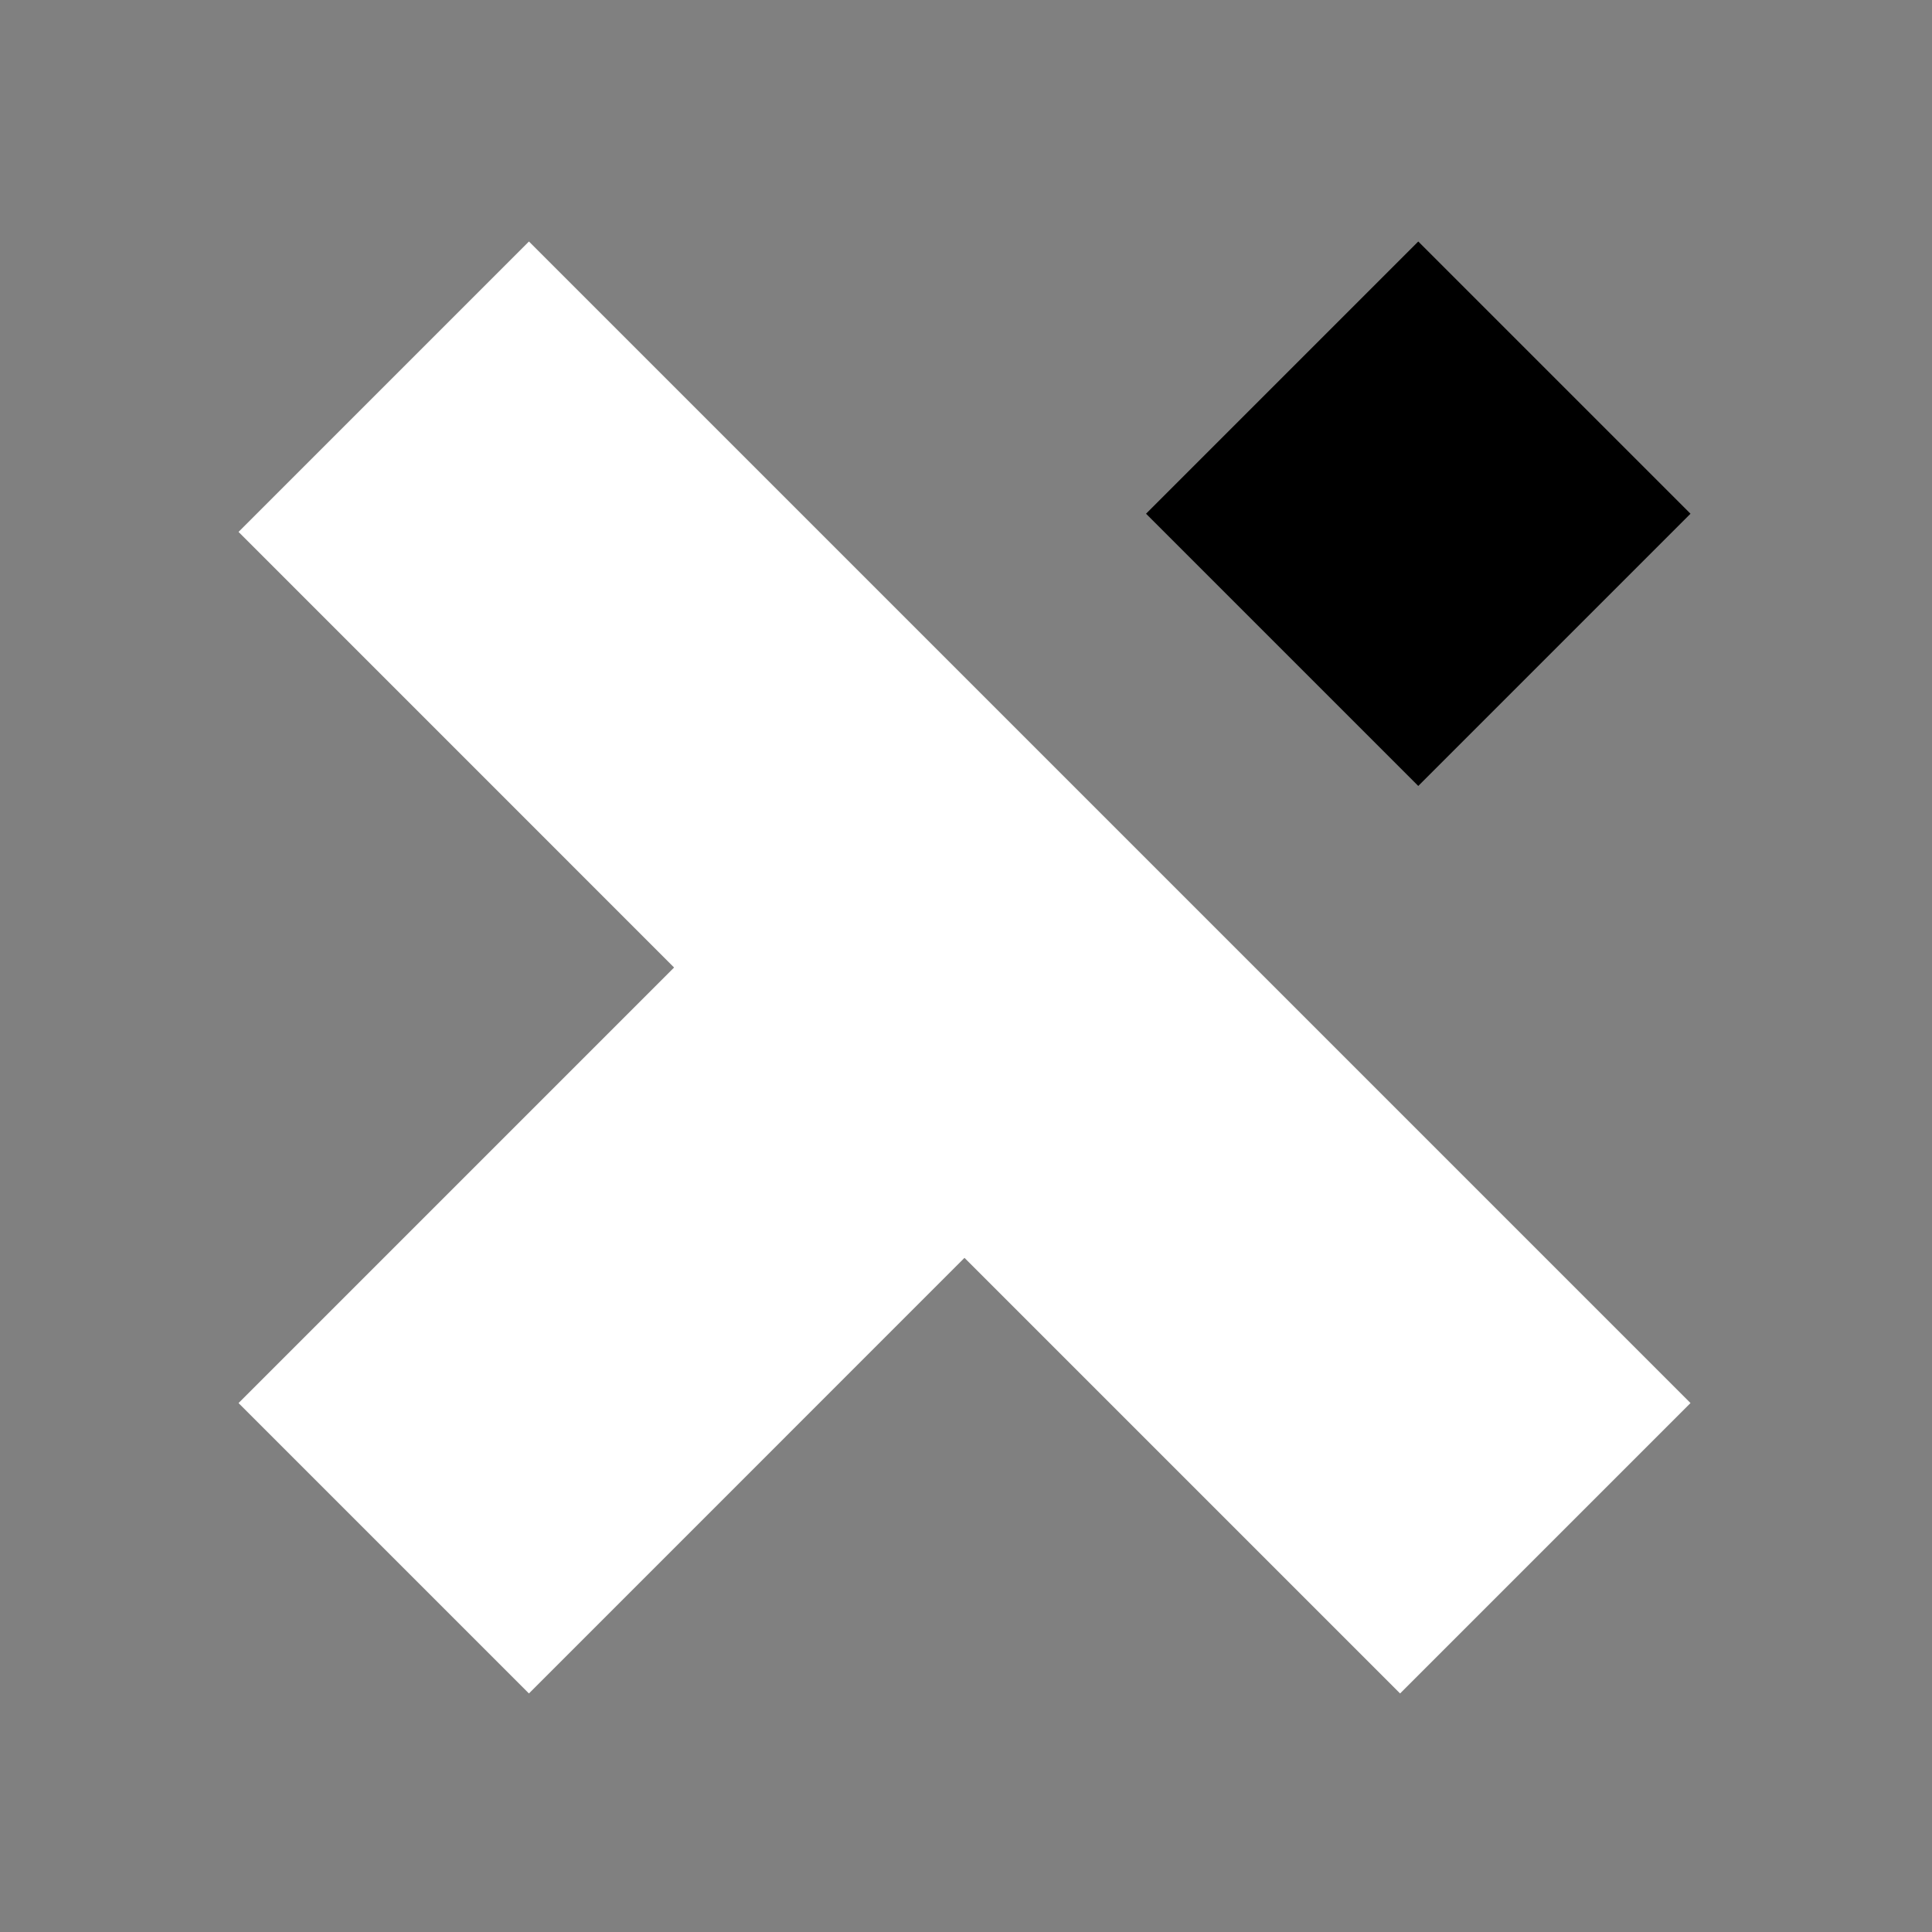 <?xml version="1.0" standalone="no"?>
<!DOCTYPE svg PUBLIC "-//W3C//DTD SVG 1.1//EN" "http://www.w3.org/Graphics/SVG/1.1/DTD/svg11.dtd">
<svg width="32px" height="32px" version="1.1" xmlns="http://www.w3.org/2000/svg" xmlns:xlink="http://www.w3.org/1999/xlink" xml:space="preserve" style="fill-rule:evenodd;clip-rule:evenodd;stroke-linejoin:round;stroke-miterlimit:1.414;">
    <rect width="100%" height="100%" fill="#808080" stroke="none"/>
    <g>
        <g id="Layer1">
            <g>
                <path d="M15.975,20.834L8.761,28.049L3.951,23.239L11.165,16.025L3.951,8.81L8.761,4L28,23.239L23.19,28.049L15.975,20.834Z" style="fill:#ffffff"/>
            </g>
            <g>
                <path d="M18.982,8.509L23.491,4L28,8.509L23.491,13.018L18.982,8.509Z" style="fill:hsl(124, 90%, 20%)"/>
            </g>
        </g>
    </g>
</svg>
